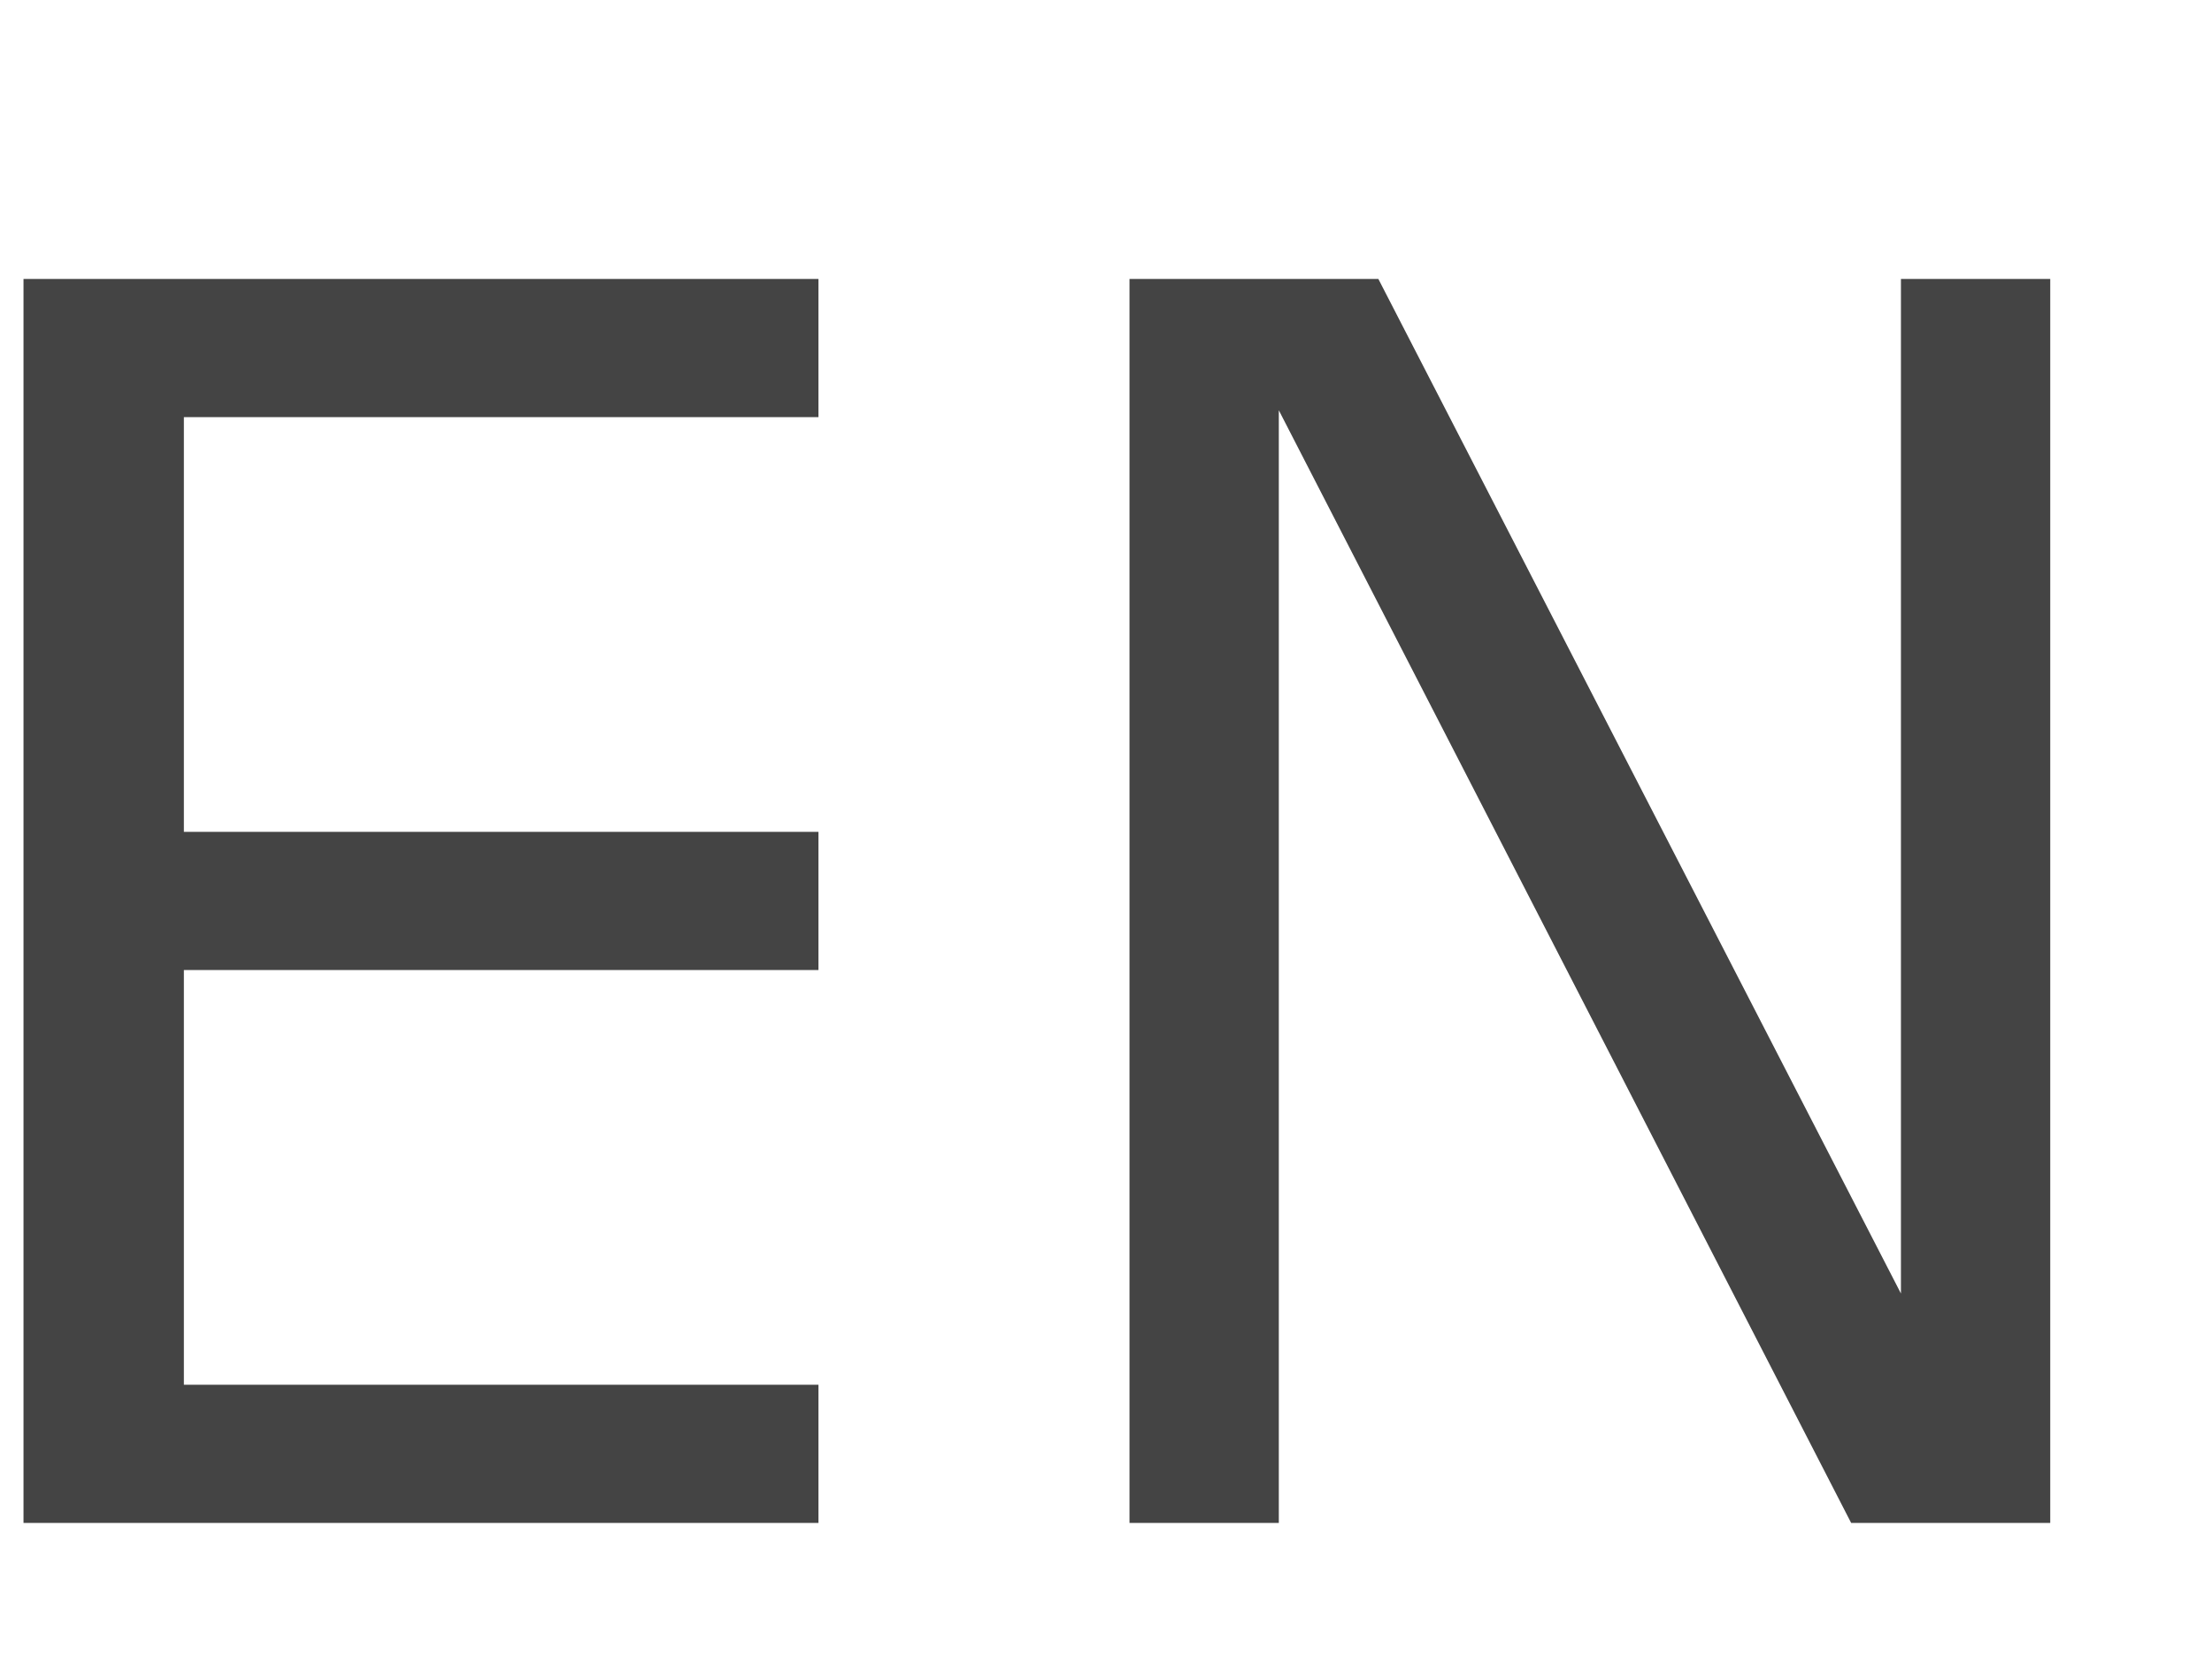 <?xml version="1.0" encoding="UTF-8" standalone="no"?>
<!DOCTYPE svg PUBLIC "-//W3C//DTD SVG 20010904//EN"
              "http://www.w3.org/TR/2001/REC-SVG-20010904/DTD/svg10.dtd">

<svg xmlns="http://www.w3.org/2000/svg"
     width="0.222in" height="0.167in"
     viewBox="0 0 16 12" style="background-color:white">
  <path id="Path"
        fill="#444444" stroke="none" stroke-width="0"
        d="M 5.92,11.00
           C 5.92,11.00 0.17,11.00 0.17,11.00
             0.17,11.00 0.17,2.00 0.17,2.00
             0.17,2.00 5.92,2.00 5.92,2.00
             5.92,2.00 5.92,3.00 5.92,3.00
             5.92,3.00 1.33,3.00 1.33,3.00
             1.33,3.00 1.33,6.00 1.33,6.00
             1.33,6.00 5.92,6.00 5.92,6.00
             5.92,6.00 5.92,7.00 5.92,7.00
             5.92,7.00 1.33,7.00 1.33,7.00
             1.33,7.00 1.33,10.00 1.33,10.00
             1.33,10.00 5.92,10.00 5.92,10.00
             5.92,10.00 5.92,11.00 5.92,11.00 Z
           M 14.83,11.00
           C 14.83,11.00 13.39,11.00 13.39,11.00
             13.39,11.00 9.25,2.95 9.25,2.95
             9.25,2.95 9.25,11.00 9.25,11.00
             9.25,11.00 8.17,11.00 8.17,11.00
             8.17,11.00 8.17,2.00 8.17,2.00
             8.17,2.00 9.97,2.00 9.97,2.00
             9.97,2.00 13.75,9.34 13.75,9.34
             13.75,9.34 13.75,2.00 13.75,2.00
             13.75,2.00 14.83,2.00 14.83,2.00
             14.83,2.00 14.83,11.00 14.83,11.00 Z" />
</svg>
